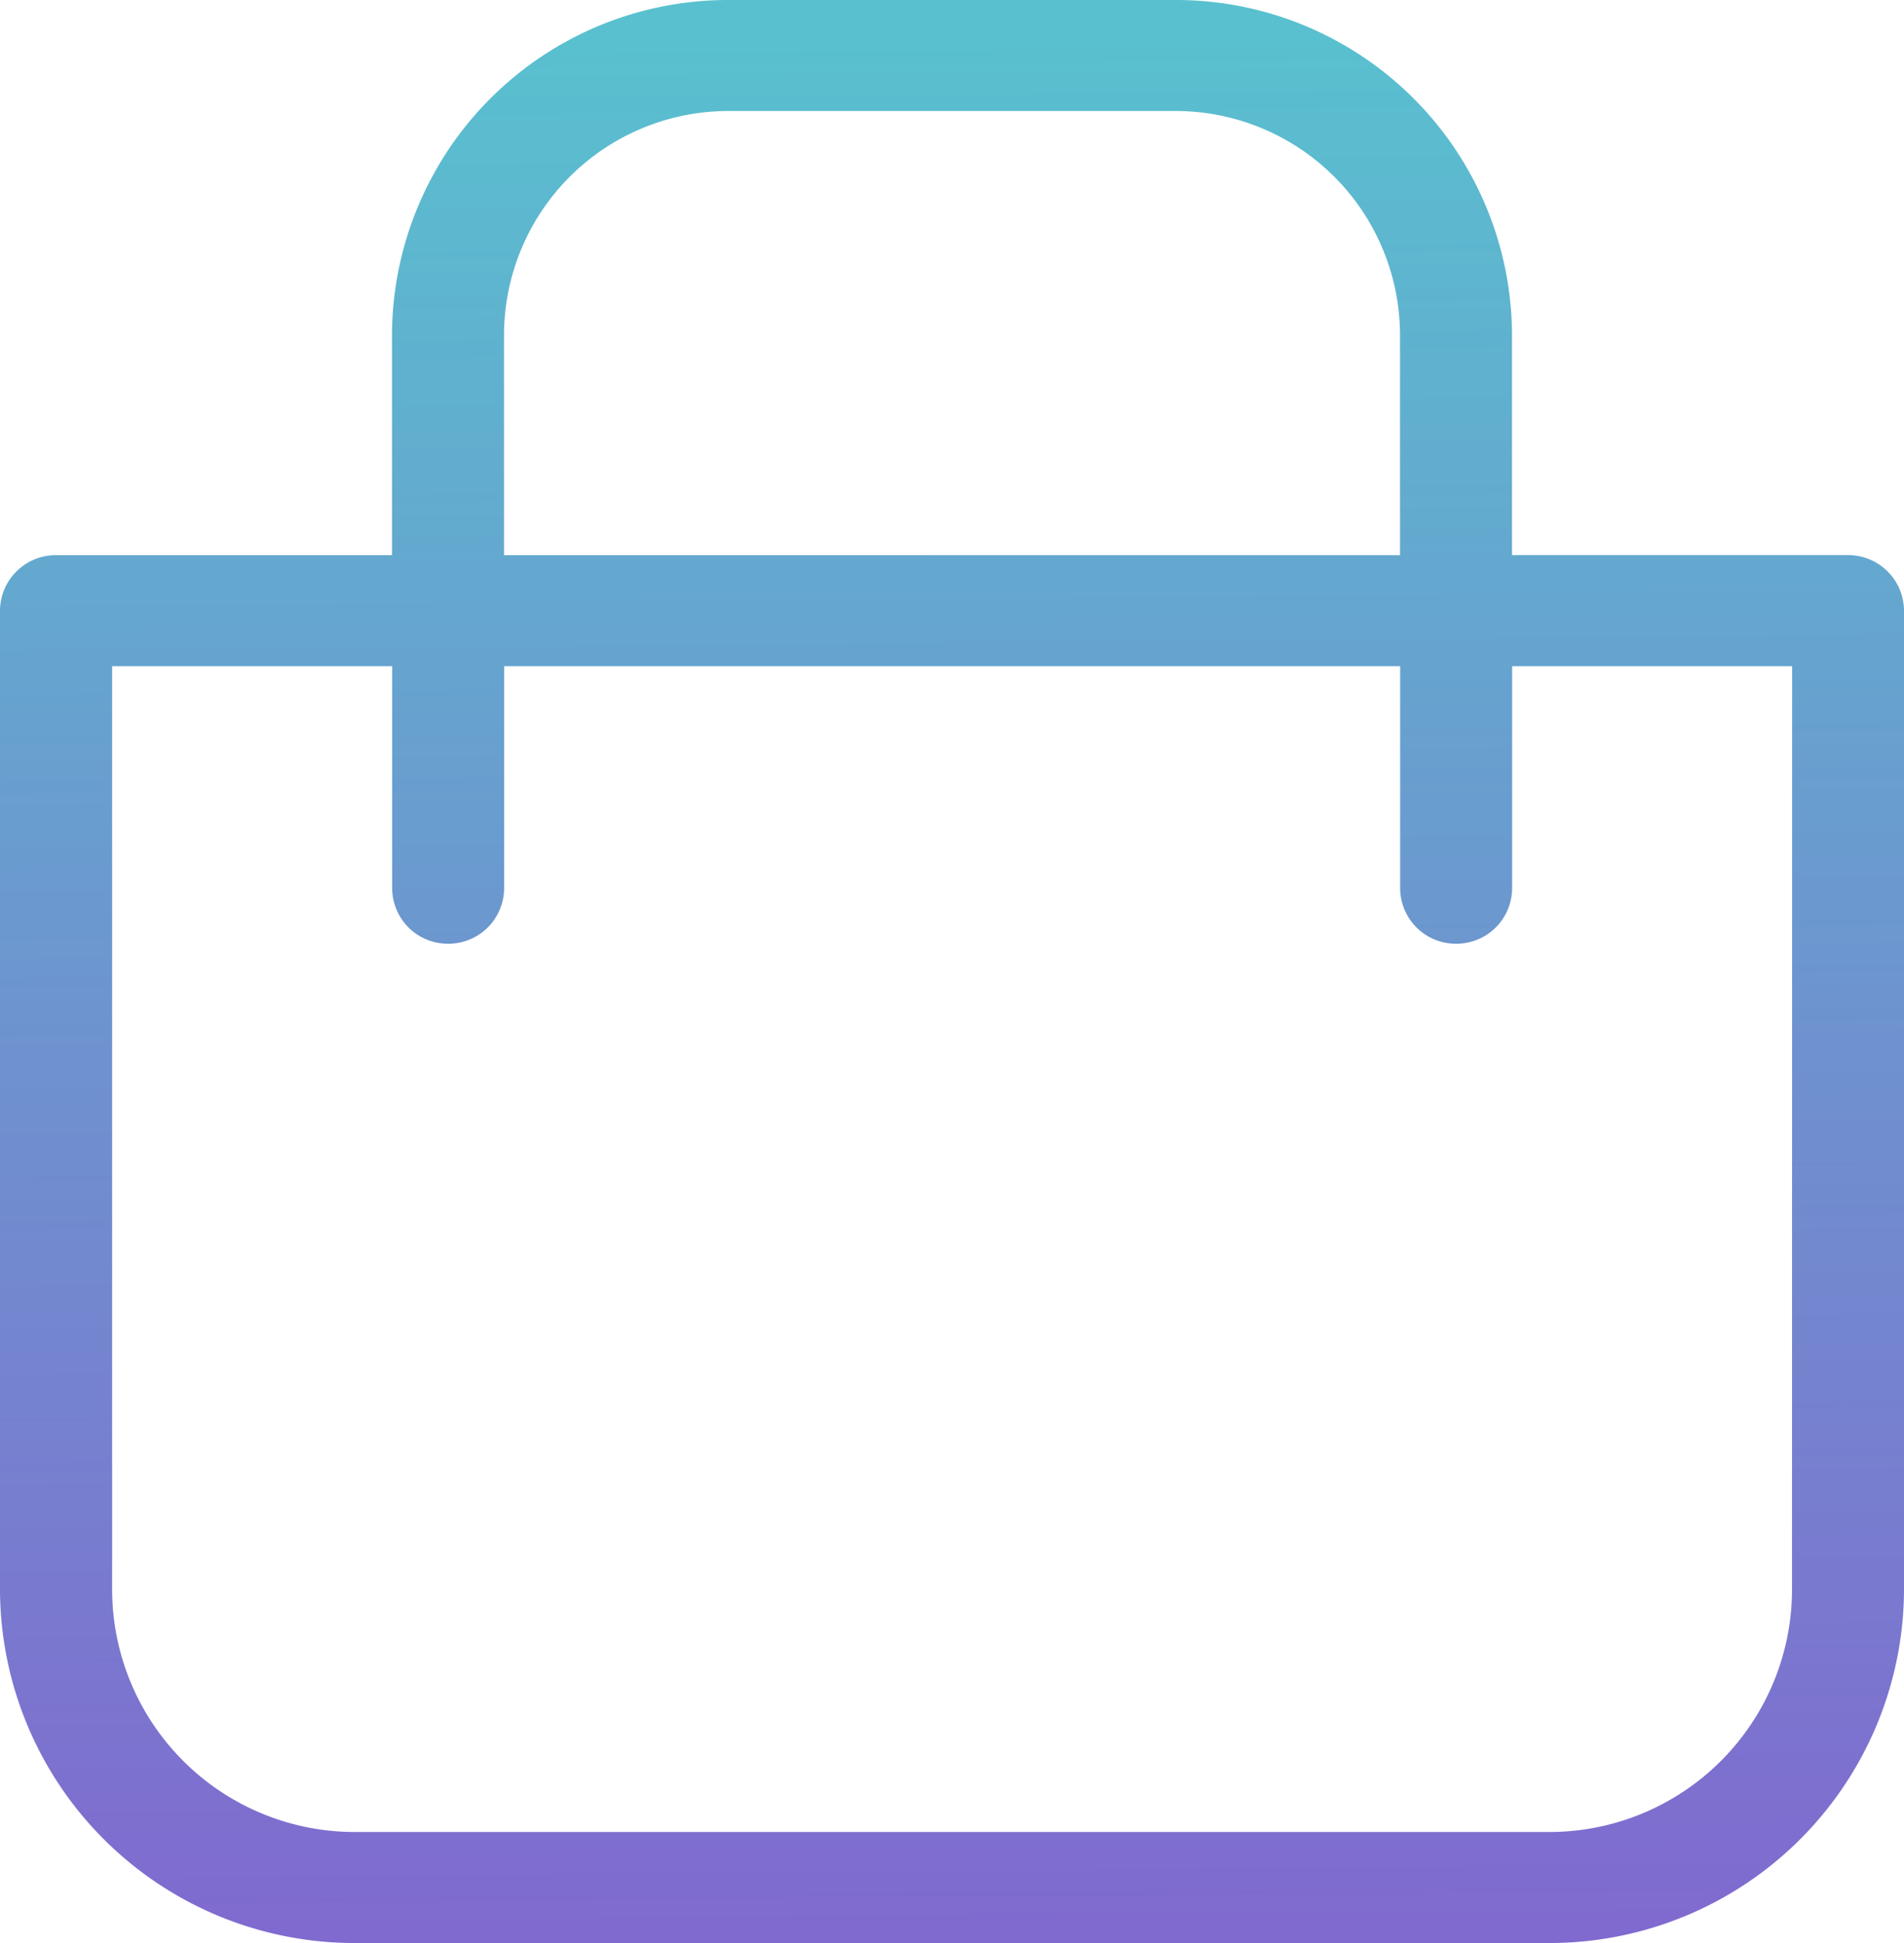 <svg xmlns="http://www.w3.org/2000/svg" xmlns:xlink="http://www.w3.org/1999/xlink" width="49" height="50" viewBox="0 0 49 50">
  <defs>
    <linearGradient id="linear-gradient" x1="0.504" y1="1.069" x2="0.496" y2="0.025" gradientUnits="objectBoundingBox">
      <stop offset="0" stop-color="#865dcf"/>
      <stop offset="1" stop-color="#59c0cf"/>
    </linearGradient>
  </defs>
  <path id="Контур_4284" data-name="Контур 4284" d="M-274,74.714a1.437,1.437,0,0,0-1.441-1.429h-8.647V67.6a8.649,8.649,0,0,0-8.676-8.6h-11.472a8.649,8.649,0,0,0-8.676,8.6v5.686h-8.647A1.437,1.437,0,0,0-323,74.714V99.932A9.12,9.12,0,0,0-313.852,109h30.7A9.12,9.12,0,0,0-274,99.932ZM-310.029,67.6a5.775,5.775,0,0,1,5.794-5.743h11.472a5.775,5.775,0,0,1,5.793,5.743v5.686h-23.059Zm33.147,32.332a6.245,6.245,0,0,1-6.266,6.211h-30.7a6.245,6.245,0,0,1-6.266-6.211V76.143h7.206v5.714a1.436,1.436,0,0,0,1.441,1.429,1.436,1.436,0,0,0,1.441-1.429V76.143h23.059v5.714a1.436,1.436,0,0,0,1.441,1.429,1.436,1.436,0,0,0,1.441-1.429V76.143h7.206Z" transform="translate(323 -59)" fill="url(#linear-gradient)"/>
</svg>
